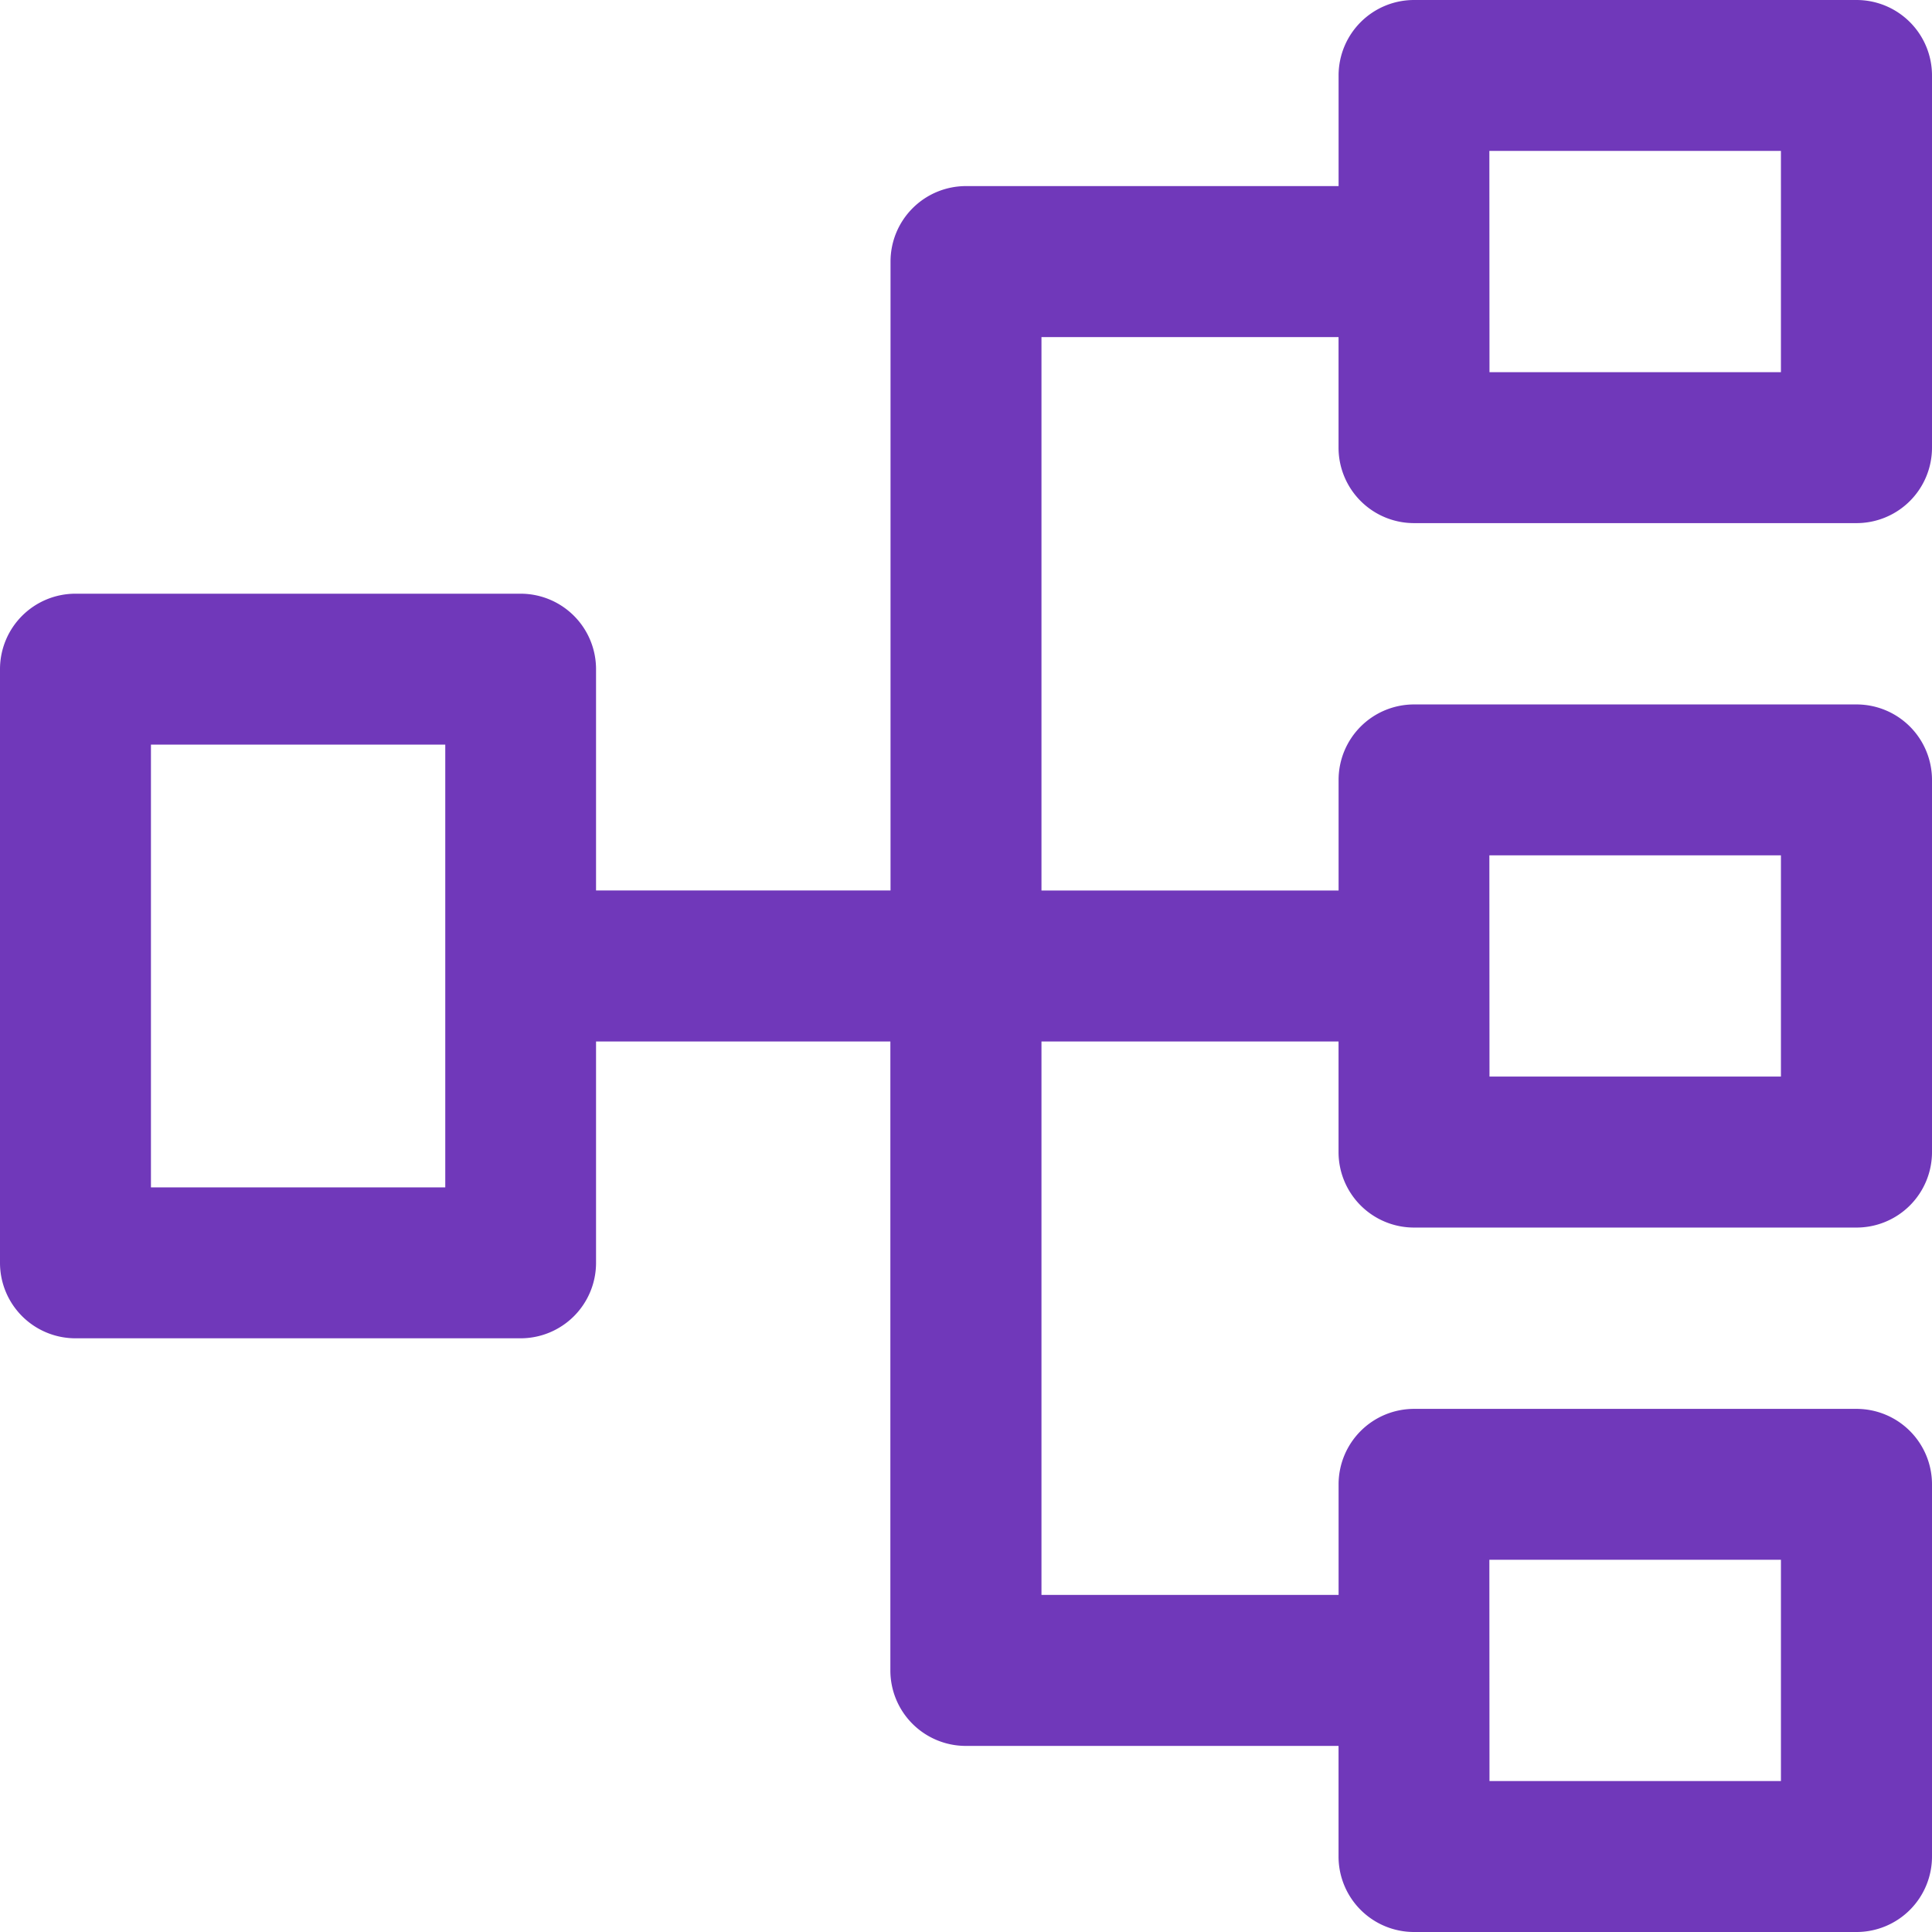 <svg xmlns="http://www.w3.org/2000/svg" xmlns:xlink="http://www.w3.org/1999/xlink" width="47" height="47" viewBox="0 0 47 47"><defs><style>.a,.c{fill:#7038ba;}.a{stroke:#707070;}.b{clip-path:url(#a);}</style><clipPath id="a"><rect class="a" width="47" height="47" transform="translate(420 1800)"/></clipPath></defs><g class="b" transform="translate(-420 -1800)"><path class="c" d="M34.4,12.726H45.164A1.836,1.836,0,0,0,47,10.89V1.836A1.836,1.836,0,0,0,45.164,0H34.4a1.836,1.836,0,0,0-1.836,1.836V4.527H23.5a1.836,1.836,0,0,0-1.836,1.836v15.3H14.5V16.279a1.836,1.836,0,0,0-1.836-1.836H1.836A1.836,1.836,0,0,0,0,16.279V30.721a1.836,1.836,0,0,0,1.836,1.836H12.668A1.836,1.836,0,0,0,14.5,30.721V25.336h7.16v15.3A1.836,1.836,0,0,0,23.5,42.473h9.063v2.691A1.836,1.836,0,0,0,34.4,47H45.164A1.836,1.836,0,0,0,47,45.164V36.11a1.836,1.836,0,0,0-1.836-1.836H34.4a1.836,1.836,0,0,0-1.836,1.836V38.8H25.336V25.336h7.227v2.691A1.836,1.836,0,0,0,34.4,29.863H45.164A1.836,1.836,0,0,0,47,28.027V18.973a1.836,1.836,0,0,0-1.836-1.836H34.4a1.836,1.836,0,0,0-1.836,1.836v2.691H25.336V8.2h7.227V10.89A1.836,1.836,0,0,0,34.4,12.726ZM10.832,28.885H3.672V18.114h7.16Zm25.4,9.06h7.093v5.383H36.235Zm0-17.137h7.093v5.382H36.235Zm0-17.137h7.093V9.054H36.235Zm0,0" transform="translate(420 1800)"/></g></svg>